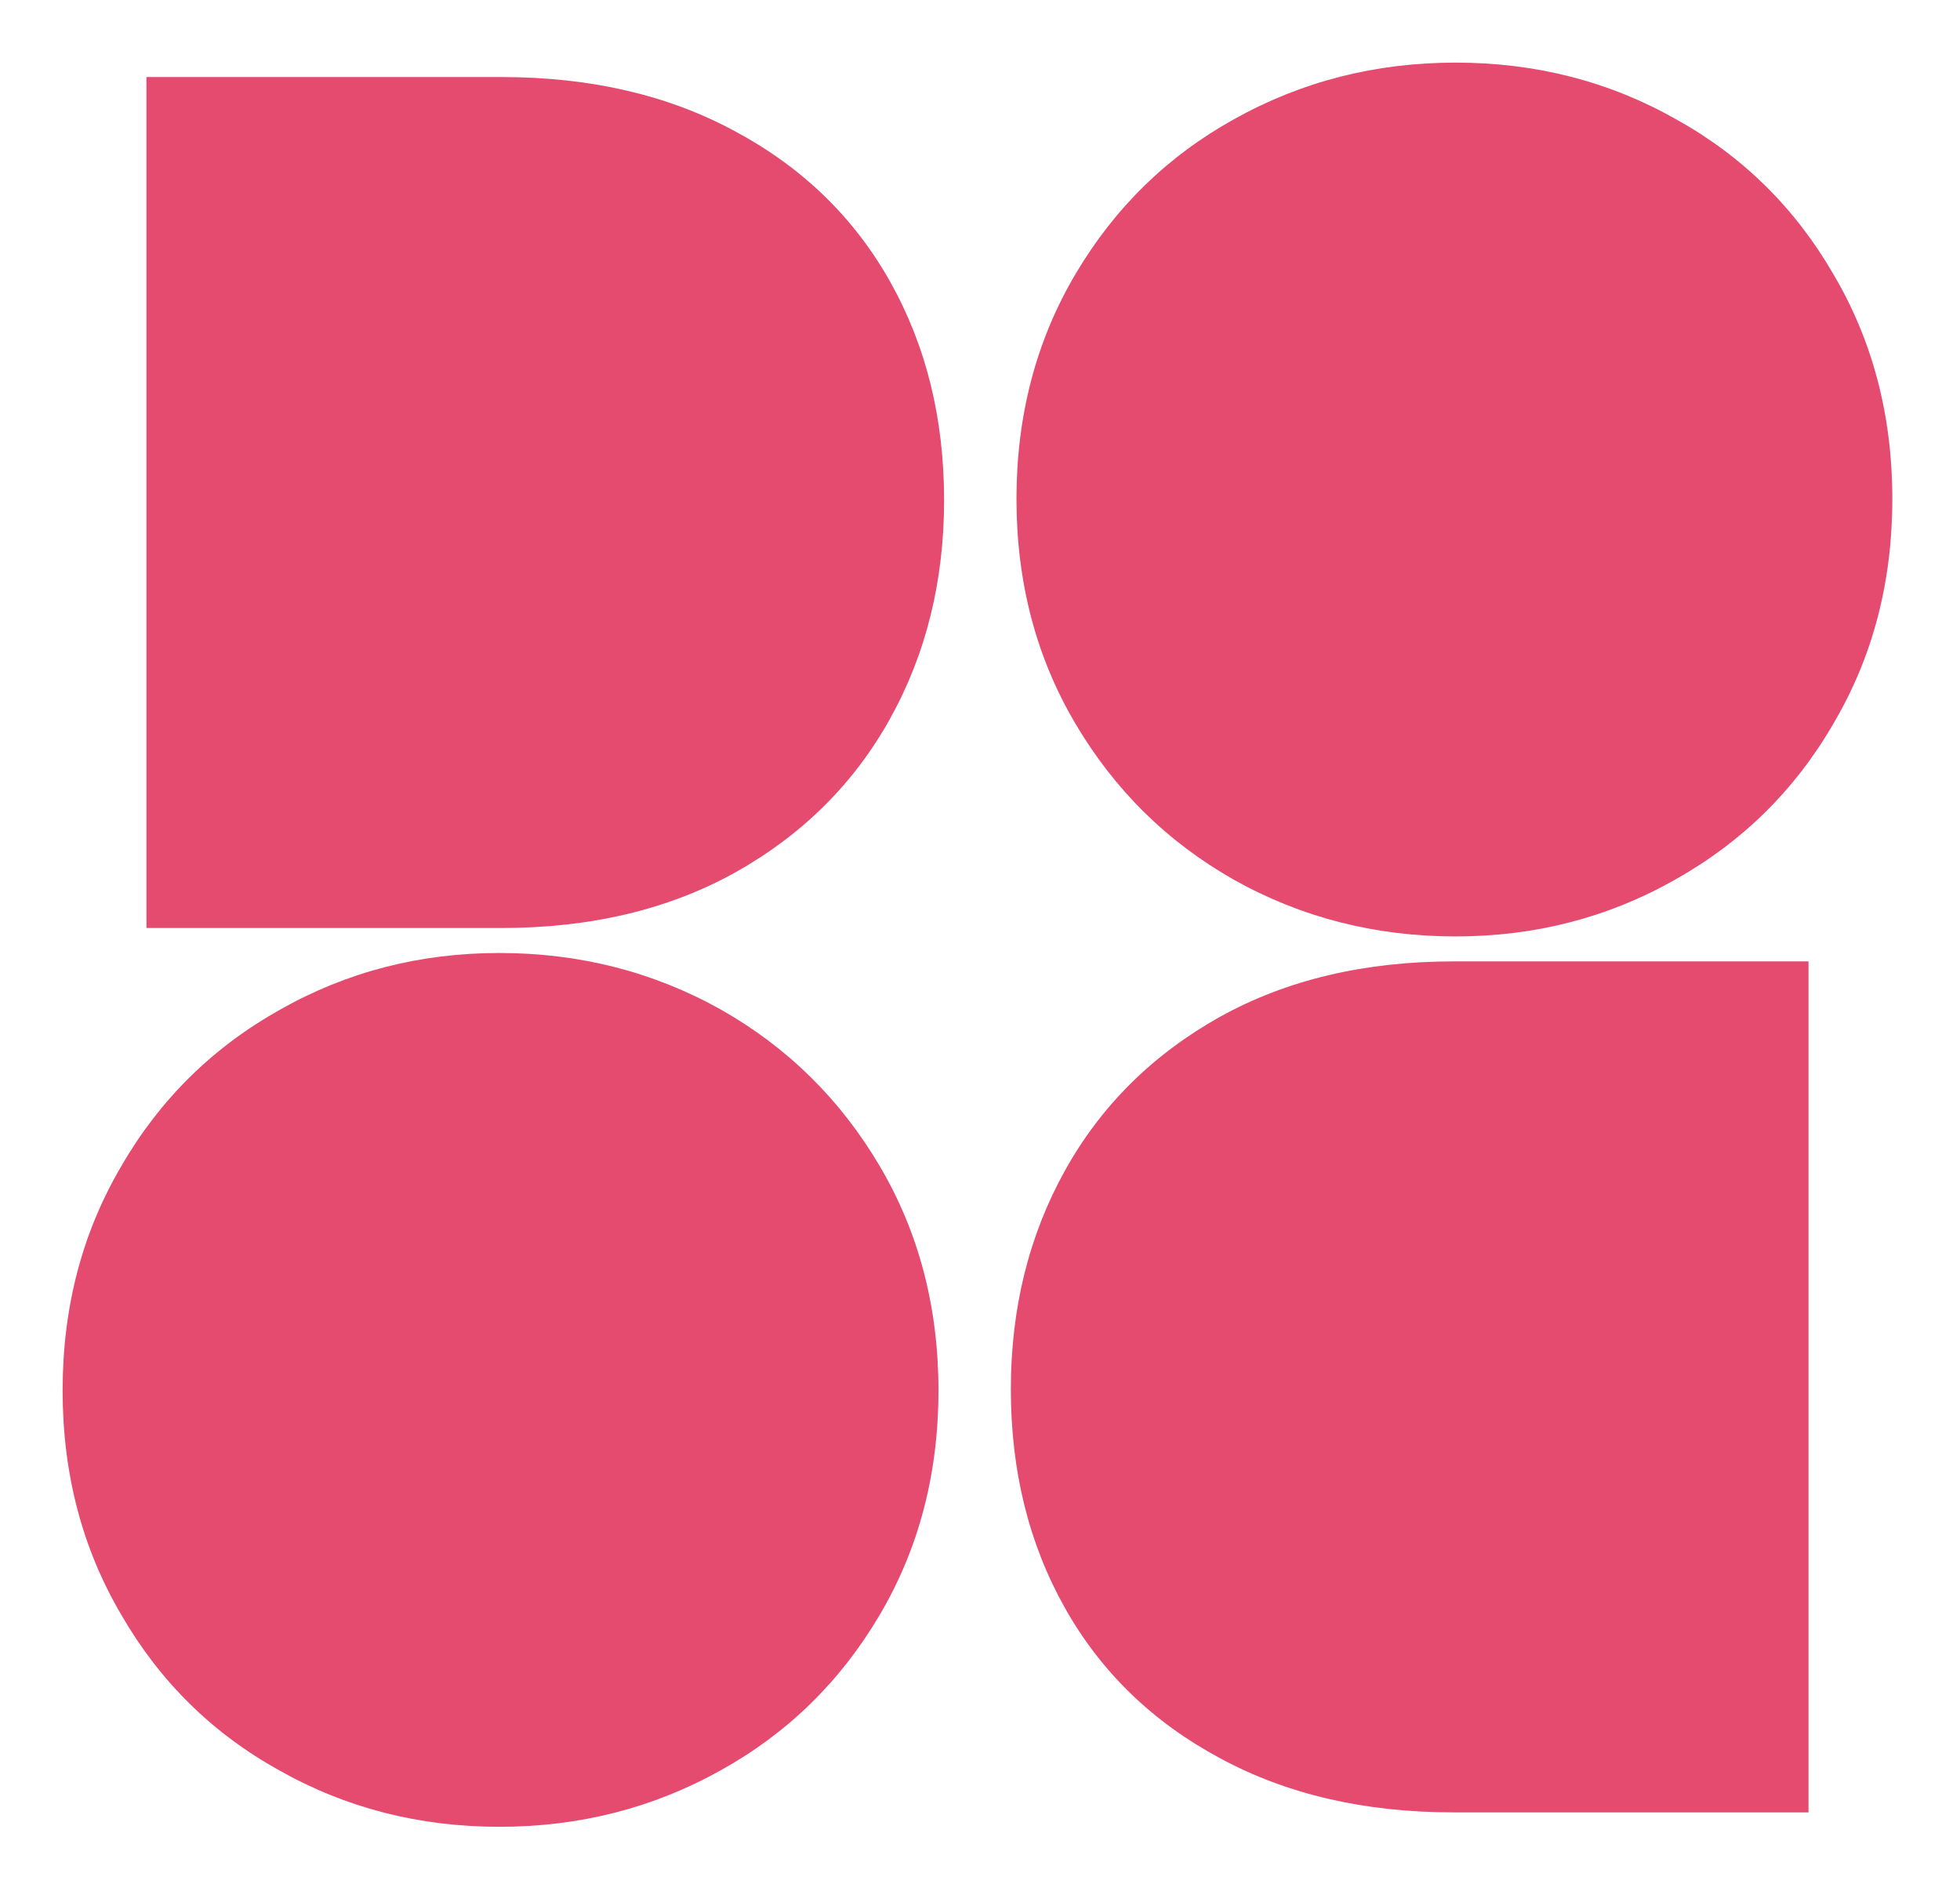 <svg width="313" height="302" viewBox="0 0 313 302" fill="none" xmlns="http://www.w3.org/2000/svg">
<path d="M232.128 289.425C217.91 289.425 205.486 286.546 194.856 280.788C184.097 275.03 175.835 267.032 170.071 256.795C164.308 246.558 161.426 234.914 161.426 221.862C161.426 208.937 164.308 197.293 170.071 186.928C175.835 176.563 184.097 168.374 194.856 162.36C205.486 156.473 217.91 153.53 232.128 153.53H288.805V289.425H232.128Z" fill="#E54A6F"/>
<path d="M79.741 152.187C92.549 152.187 104.333 155.194 115.092 161.208C125.723 167.222 134.177 175.54 140.453 186.16C146.729 196.781 149.867 208.746 149.867 222.054C149.867 235.362 146.729 247.326 140.453 257.947C134.177 268.568 125.723 276.821 115.092 282.707C104.333 288.721 92.549 291.729 79.741 291.729C66.933 291.729 55.213 288.721 44.582 282.707C33.951 276.821 25.562 268.568 19.414 257.947C13.138 247.326 10 235.362 10 222.054C10 208.746 13.138 196.781 19.414 186.16C25.562 175.54 34.015 167.222 44.774 161.208C55.405 155.194 67.061 152.187 79.741 152.187Z" fill="#E54A6F"/>
<path d="M80.064 12.303C94.282 12.303 106.706 15.183 117.337 20.941C128.096 26.699 136.357 34.697 142.121 44.934C147.885 55.17 150.766 66.815 150.766 79.867C150.766 92.791 147.885 104.436 142.121 114.801C136.357 125.165 128.096 133.355 117.337 139.369C106.706 145.255 94.282 148.198 80.064 148.198L23.387 148.198L23.387 12.303L80.064 12.303Z" fill="#E54A6F"/>
<path d="M232.451 149.542C219.643 149.542 207.859 146.535 197.1 140.521C186.469 134.507 178.016 126.189 171.74 115.568C165.463 104.947 162.325 92.983 162.325 79.675C162.325 66.367 165.463 54.403 171.74 43.782C178.016 33.161 186.469 24.908 197.1 19.021C207.859 13.007 219.643 10 232.451 10C245.259 10 256.979 13.007 267.61 19.021C278.241 24.908 286.63 33.161 292.778 43.782C299.054 54.403 302.192 66.367 302.192 79.675C302.192 92.983 299.054 104.947 292.778 115.568C286.63 126.189 278.177 134.507 267.418 140.521C256.787 146.535 245.131 149.542 232.451 149.542Z" fill="#E54A6F"/>
</svg>
